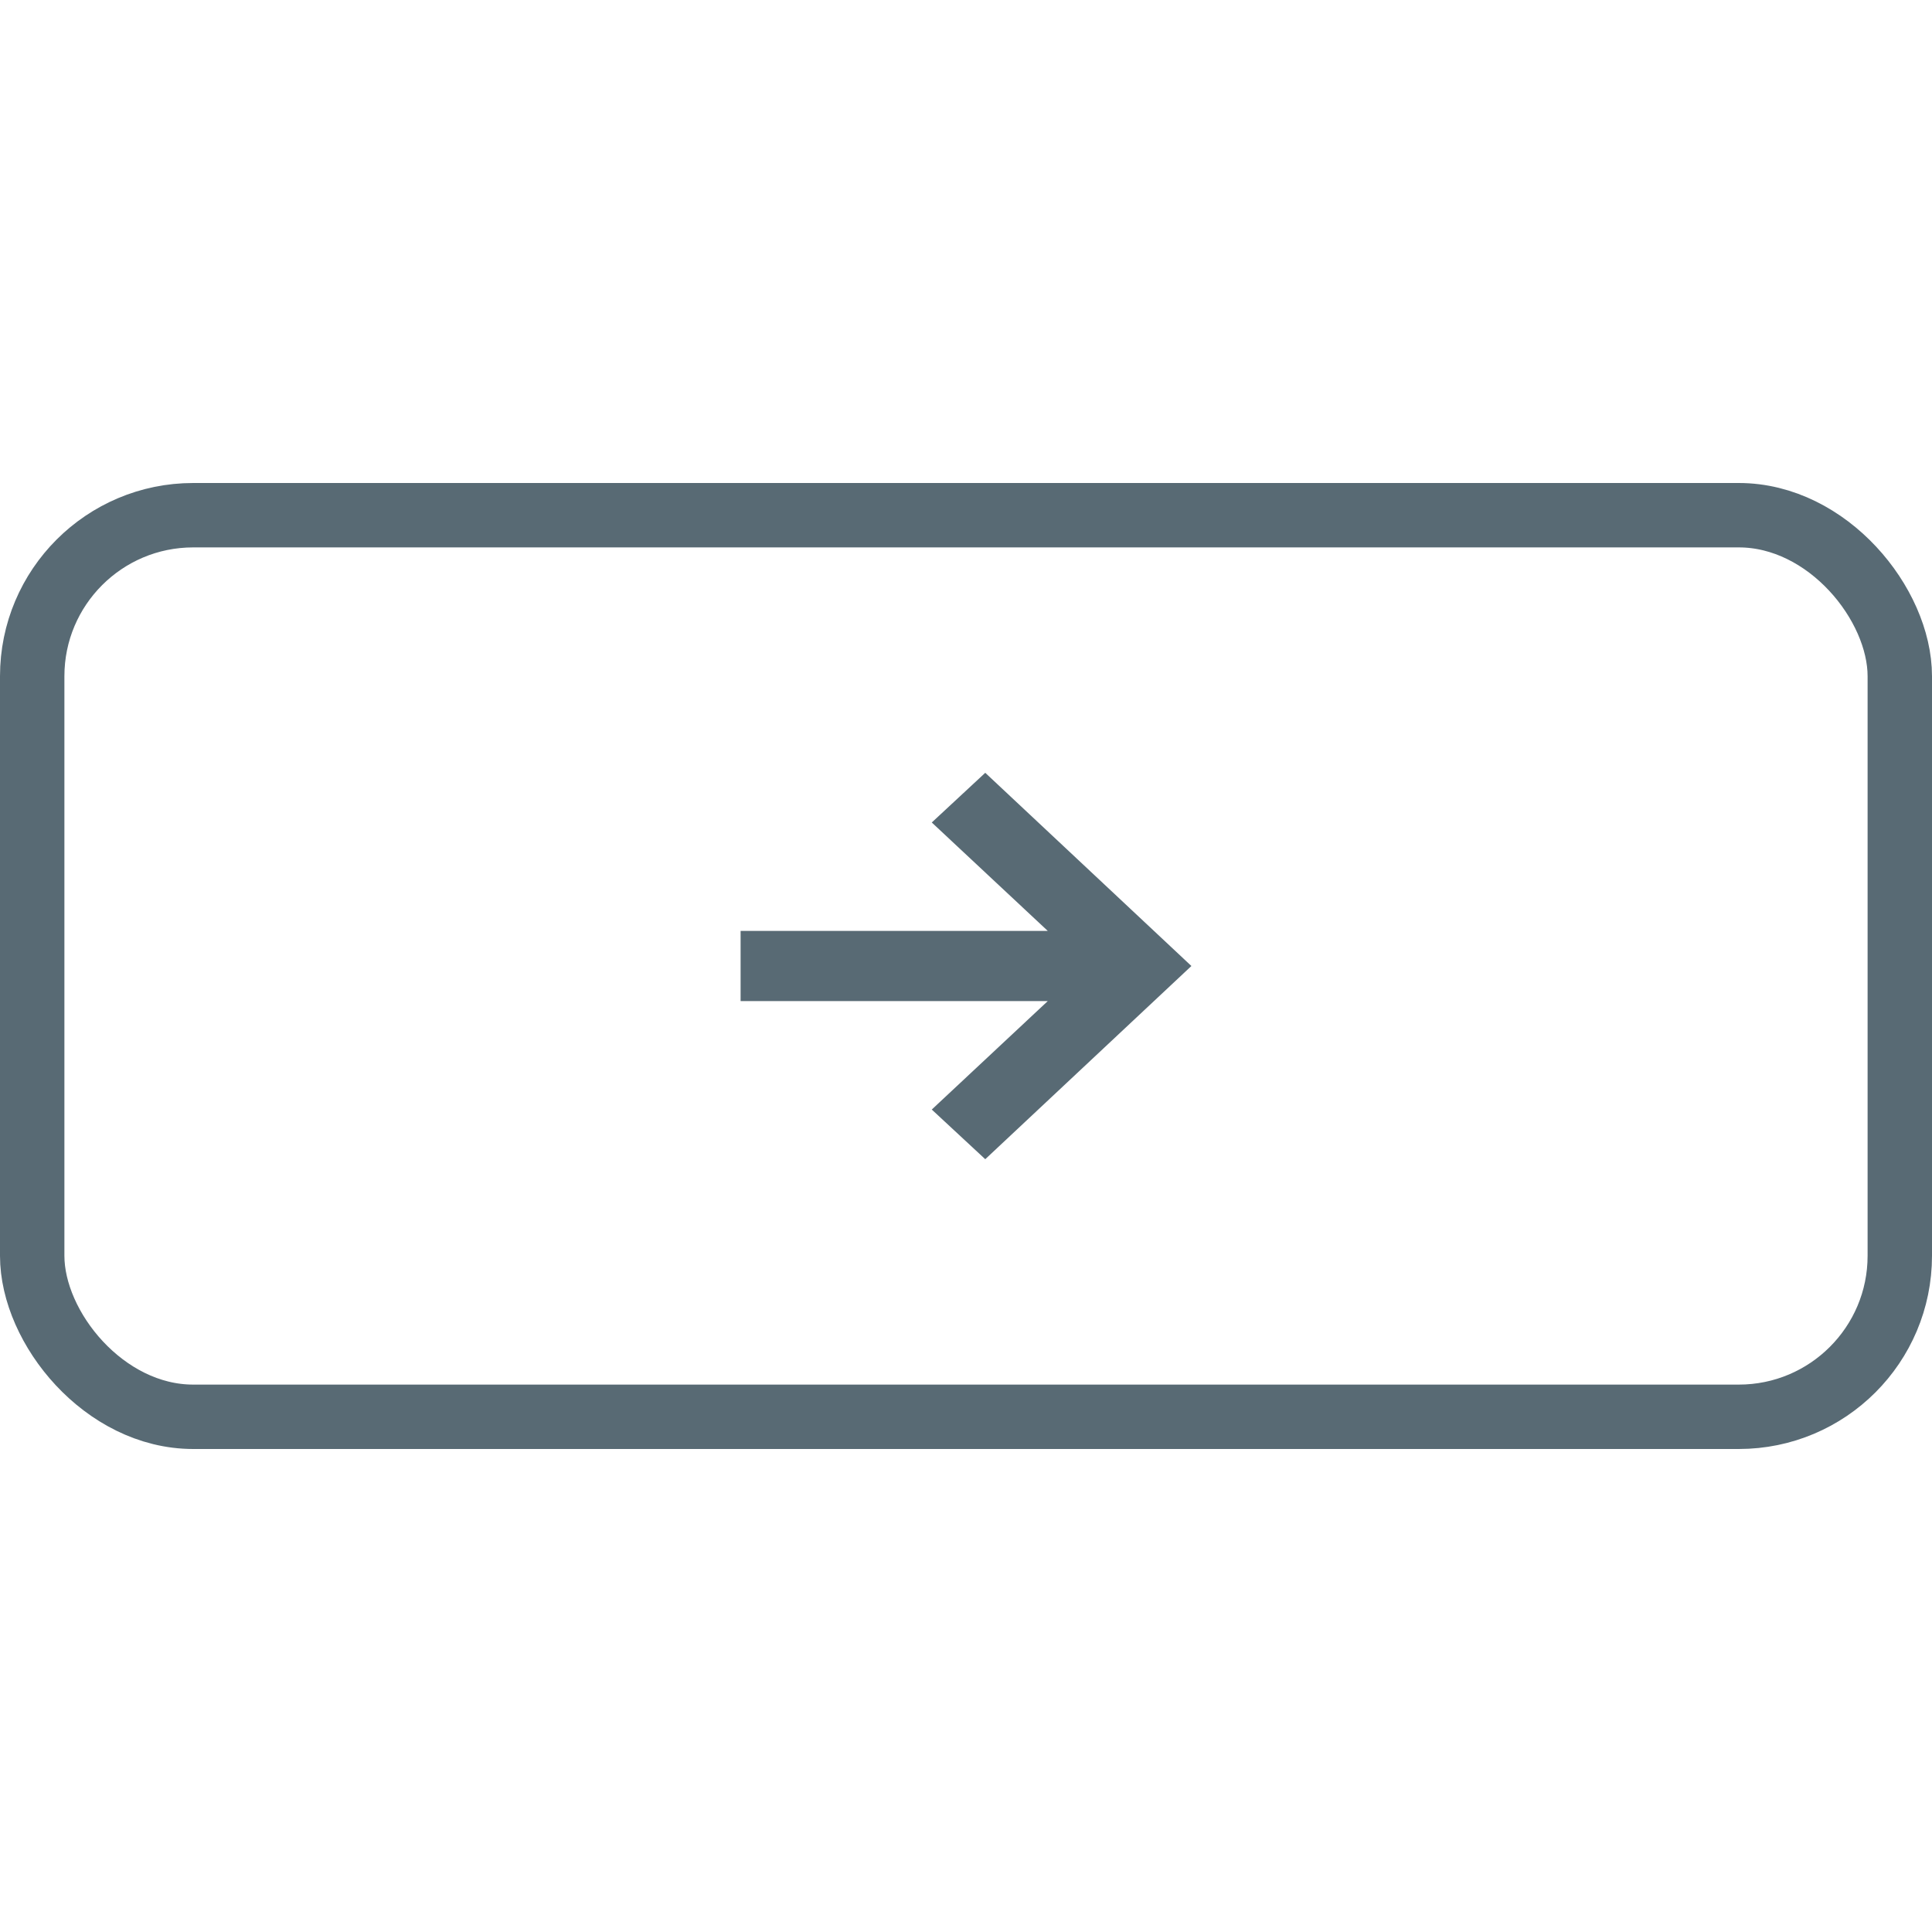 <svg width="60" height="60" viewBox="0 0 60 60" fill="none" xmlns="http://www.w3.org/2000/svg">
<rect x="1" y="16" width="58" height="28" rx="5" stroke="#586A74" stroke-width="2"/>
<path d="M30.598 24L28.937 25.543L32.54 28.911H23V31.089H32.54L28.937 34.458L30.598 36L37 30L30.598 24Z" fill="#586A74"/>
</svg>
